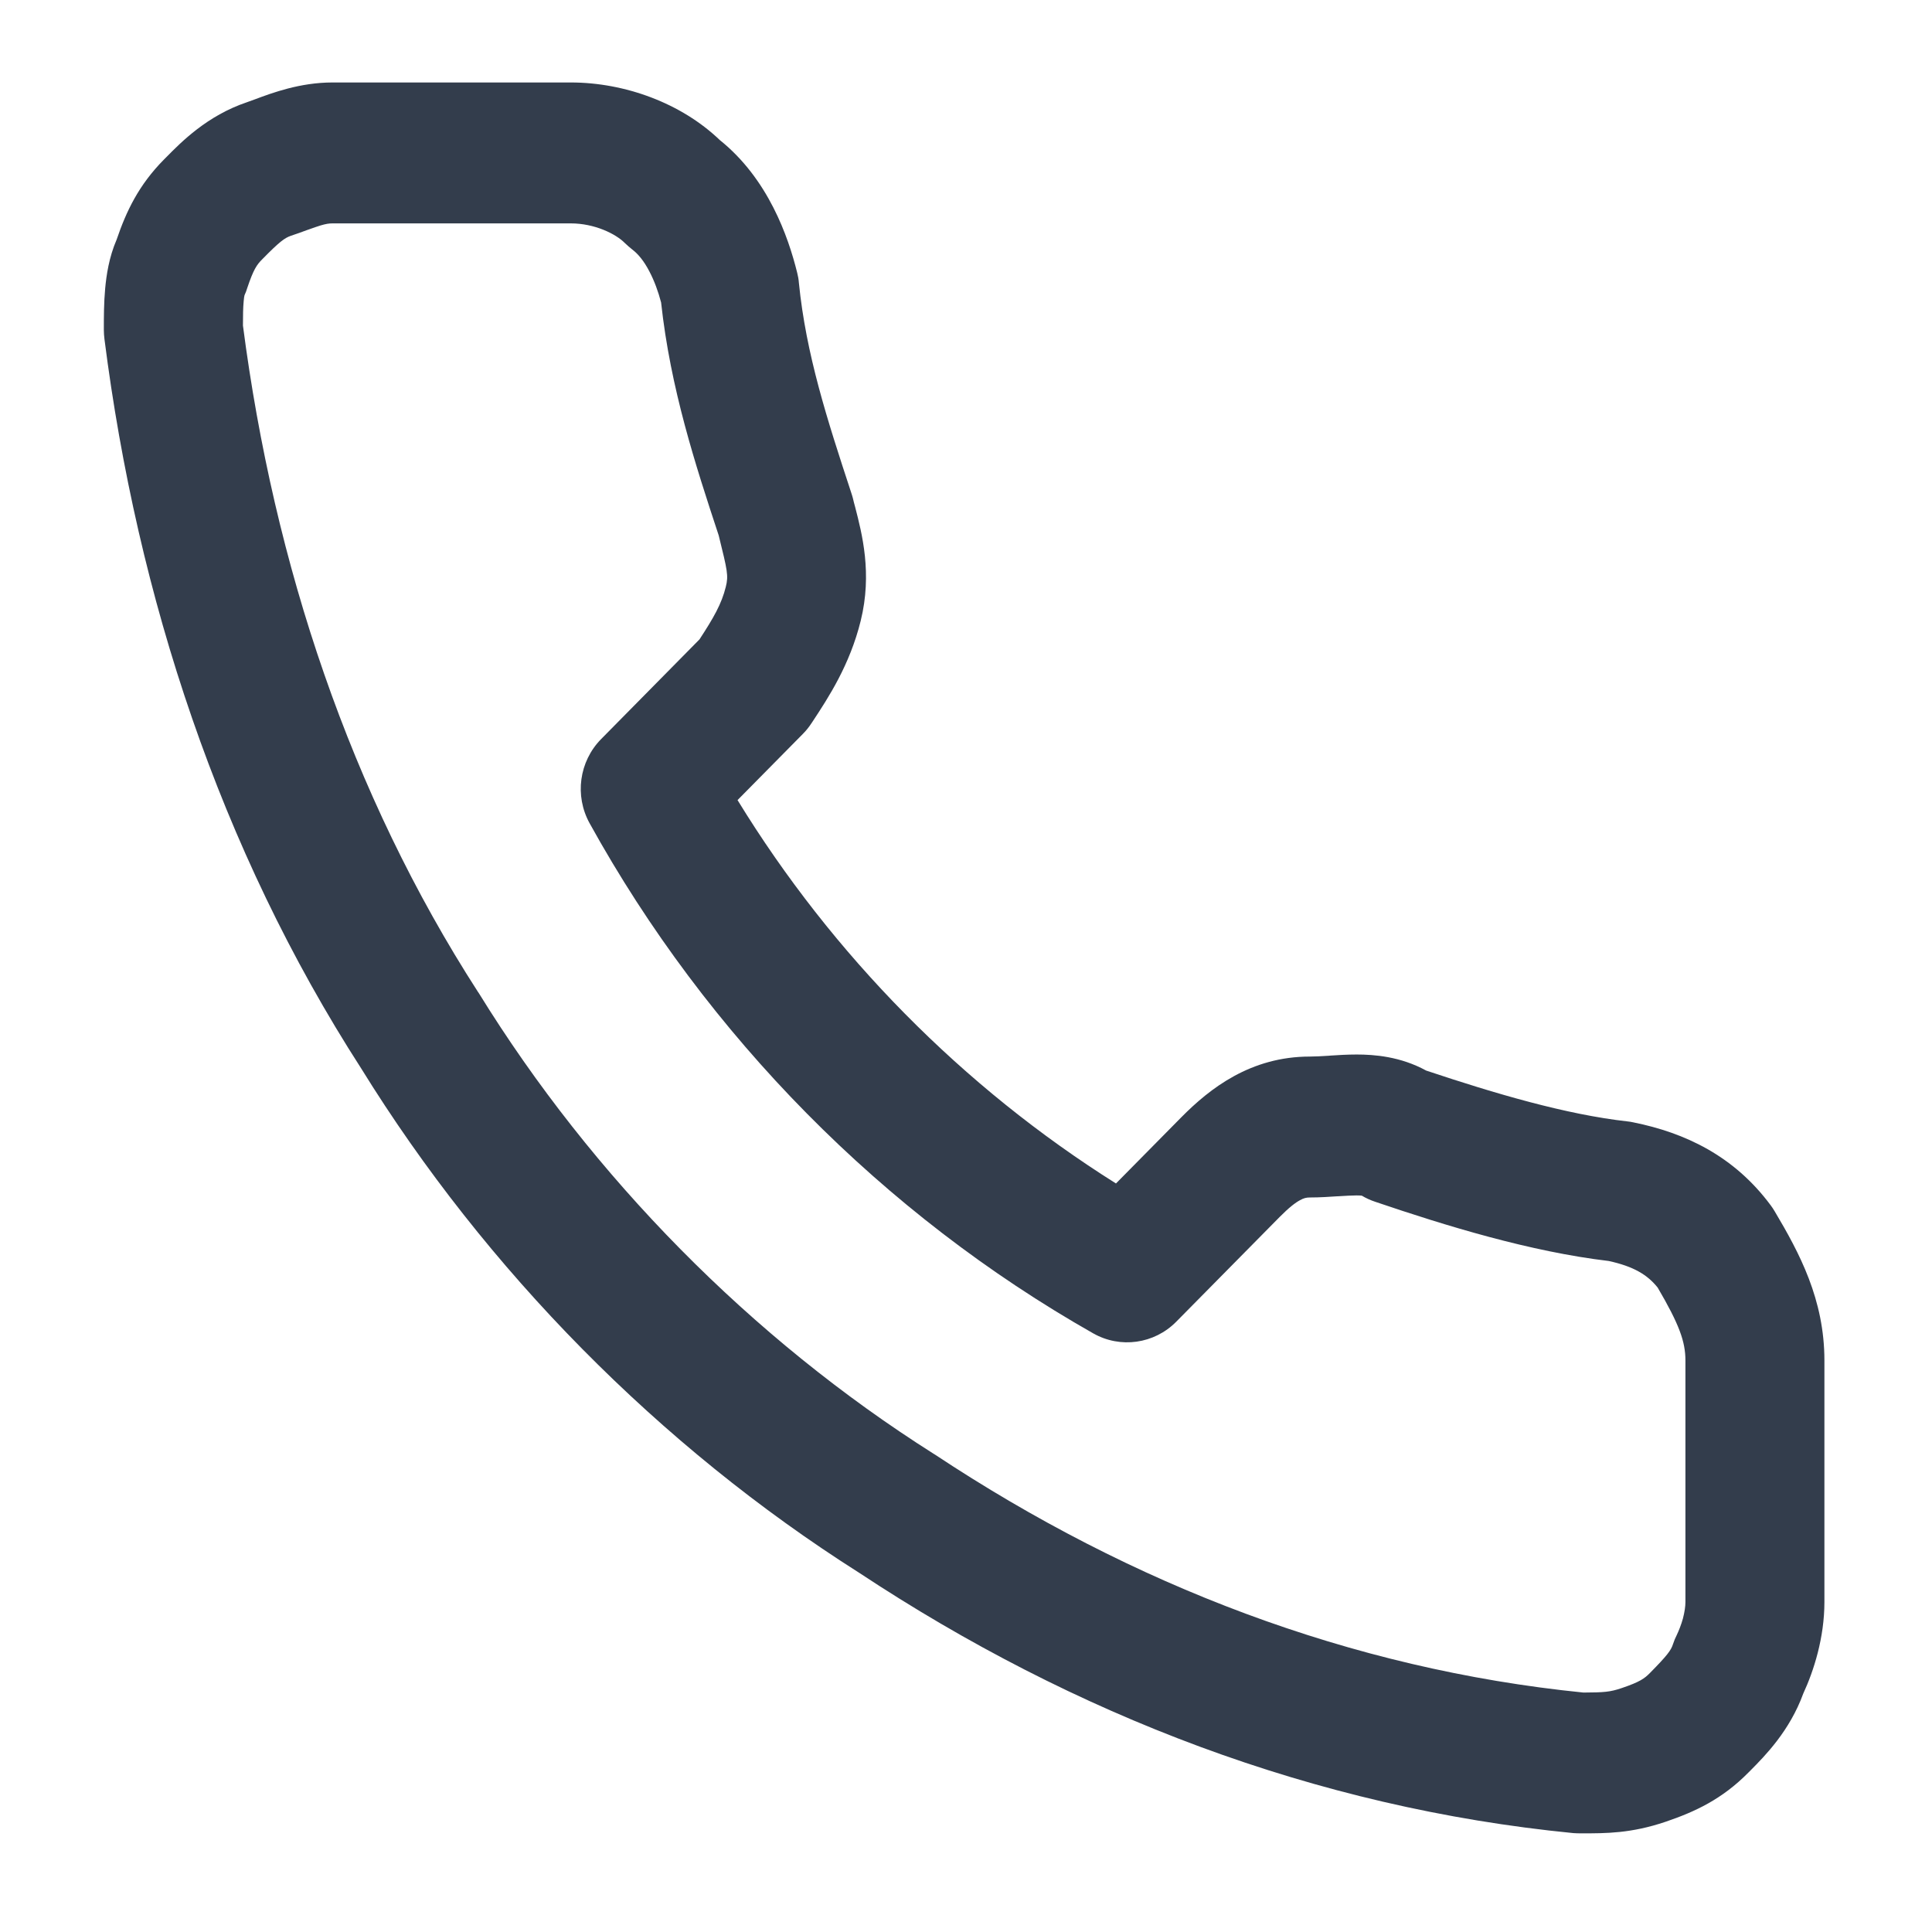 <svg width="16" height="16" viewBox="0 0 16 16" fill="none" xmlns="http://www.w3.org/2000/svg">
  <g clip-path="url(#clip0_18925_17354)">
    <path fill-rule="evenodd" clip-rule="evenodd" d="M2.538 1.907C2.501 1.921 2.456 1.937 2.408 1.953C2.357 1.971 2.314 2.002 2.173 2.146C2.127 2.191 2.099 2.232 2.048 2.384C2.042 2.405 2.034 2.425 2.025 2.445C2.023 2.452 2.02 2.467 2.018 2.495C2.013 2.547 2.012 2.61 2.012 2.696C2.269 4.675 2.901 6.575 3.958 8.214L3.965 8.224C4.906 9.749 6.225 11.086 7.731 12.039L7.741 12.045C9.374 13.127 11.186 13.823 13.113 14.017C13.283 14.016 13.333 14.013 13.43 13.98C13.581 13.929 13.62 13.9 13.665 13.854C13.807 13.71 13.839 13.667 13.855 13.616C13.864 13.589 13.874 13.564 13.887 13.539C13.903 13.505 13.922 13.458 13.937 13.405C13.951 13.351 13.958 13.304 13.958 13.267V11.267C13.958 11.11 13.906 10.967 13.728 10.663C13.643 10.557 13.529 10.488 13.323 10.443C12.673 10.366 11.976 10.152 11.39 9.953C11.351 9.94 11.313 9.923 11.278 9.902C11.269 9.901 11.255 9.9 11.234 9.9C11.194 9.9 11.15 9.903 11.081 9.907L11.077 9.907C11.015 9.911 10.933 9.917 10.848 9.917C10.819 9.917 10.797 9.922 10.767 9.939C10.729 9.959 10.676 9.999 10.597 10.079L9.741 10.946C9.559 11.13 9.278 11.17 9.053 11.042C7.315 10.056 5.856 8.579 4.883 6.818C4.757 6.59 4.796 6.306 4.978 6.121L5.793 5.295C5.909 5.117 5.976 5.002 6.011 4.859C6.034 4.767 6.024 4.726 5.953 4.438C5.952 4.435 5.951 4.433 5.951 4.43L5.95 4.428C5.761 3.855 5.552 3.217 5.475 2.505C5.451 2.414 5.419 2.326 5.378 2.248C5.332 2.159 5.283 2.102 5.237 2.067C5.215 2.05 5.195 2.032 5.175 2.013C5.098 1.935 4.922 1.85 4.727 1.85H2.753C2.724 1.85 2.699 1.854 2.655 1.867C2.629 1.875 2.6 1.885 2.558 1.9C2.551 1.903 2.545 1.905 2.538 1.907ZM2.113 0.822C2.252 0.77 2.484 0.683 2.753 0.683H4.727C5.176 0.683 5.643 0.855 5.96 1.159C6.362 1.481 6.528 1.96 6.602 2.259C6.609 2.286 6.614 2.314 6.616 2.342C6.675 2.934 6.85 3.474 7.05 4.082C7.055 4.096 7.059 4.111 7.063 4.125C7.068 4.148 7.075 4.173 7.082 4.199C7.139 4.42 7.225 4.749 7.128 5.141C7.038 5.507 6.859 5.779 6.732 5.972C6.728 5.978 6.724 5.984 6.72 5.99C6.699 6.022 6.675 6.052 6.648 6.079L6.108 6.626C6.894 7.909 7.976 9.005 9.242 9.801L9.782 9.254C10.021 9.012 10.358 8.75 10.848 8.75C10.893 8.75 10.941 8.747 11.008 8.743L11.017 8.742C11.076 8.738 11.155 8.733 11.235 8.733C11.381 8.733 11.597 8.749 11.811 8.866C12.383 9.057 12.969 9.23 13.478 9.287C13.495 9.289 13.511 9.291 13.527 9.295C13.953 9.381 14.36 9.571 14.665 9.983C14.677 9.999 14.688 10.016 14.698 10.033C14.901 10.375 15.109 10.761 15.109 11.267V13.267C15.109 13.563 15.021 13.837 14.934 14.025C14.821 14.335 14.617 14.541 14.497 14.662C14.491 14.668 14.485 14.674 14.48 14.679C14.262 14.9 14.038 15.004 13.794 15.087C13.508 15.184 13.298 15.183 13.099 15.183L13.085 15.183C13.067 15.183 13.049 15.182 13.03 15.181C10.89 14.971 8.895 14.202 7.115 13.025C5.465 11.979 4.024 10.519 2.991 8.848C1.82 7.031 1.137 4.946 0.865 2.808C0.862 2.783 0.86 2.758 0.86 2.733C0.86 2.73 0.86 2.726 0.86 2.723C0.86 2.63 0.86 2.507 0.871 2.389C0.881 2.281 0.902 2.132 0.966 1.984C1.046 1.749 1.149 1.532 1.358 1.321C1.364 1.315 1.369 1.31 1.375 1.304C1.5 1.177 1.715 0.958 2.044 0.847C2.063 0.84 2.086 0.832 2.113 0.822Z" fill="#333D4C" />
  </g>
  <defs>
    <clipPath id="clip0_18925_17354">
      <rect width="15.796" height="16" fill="white" transform="translate(0.055)" />
    </clipPath>
  </defs>
</svg>